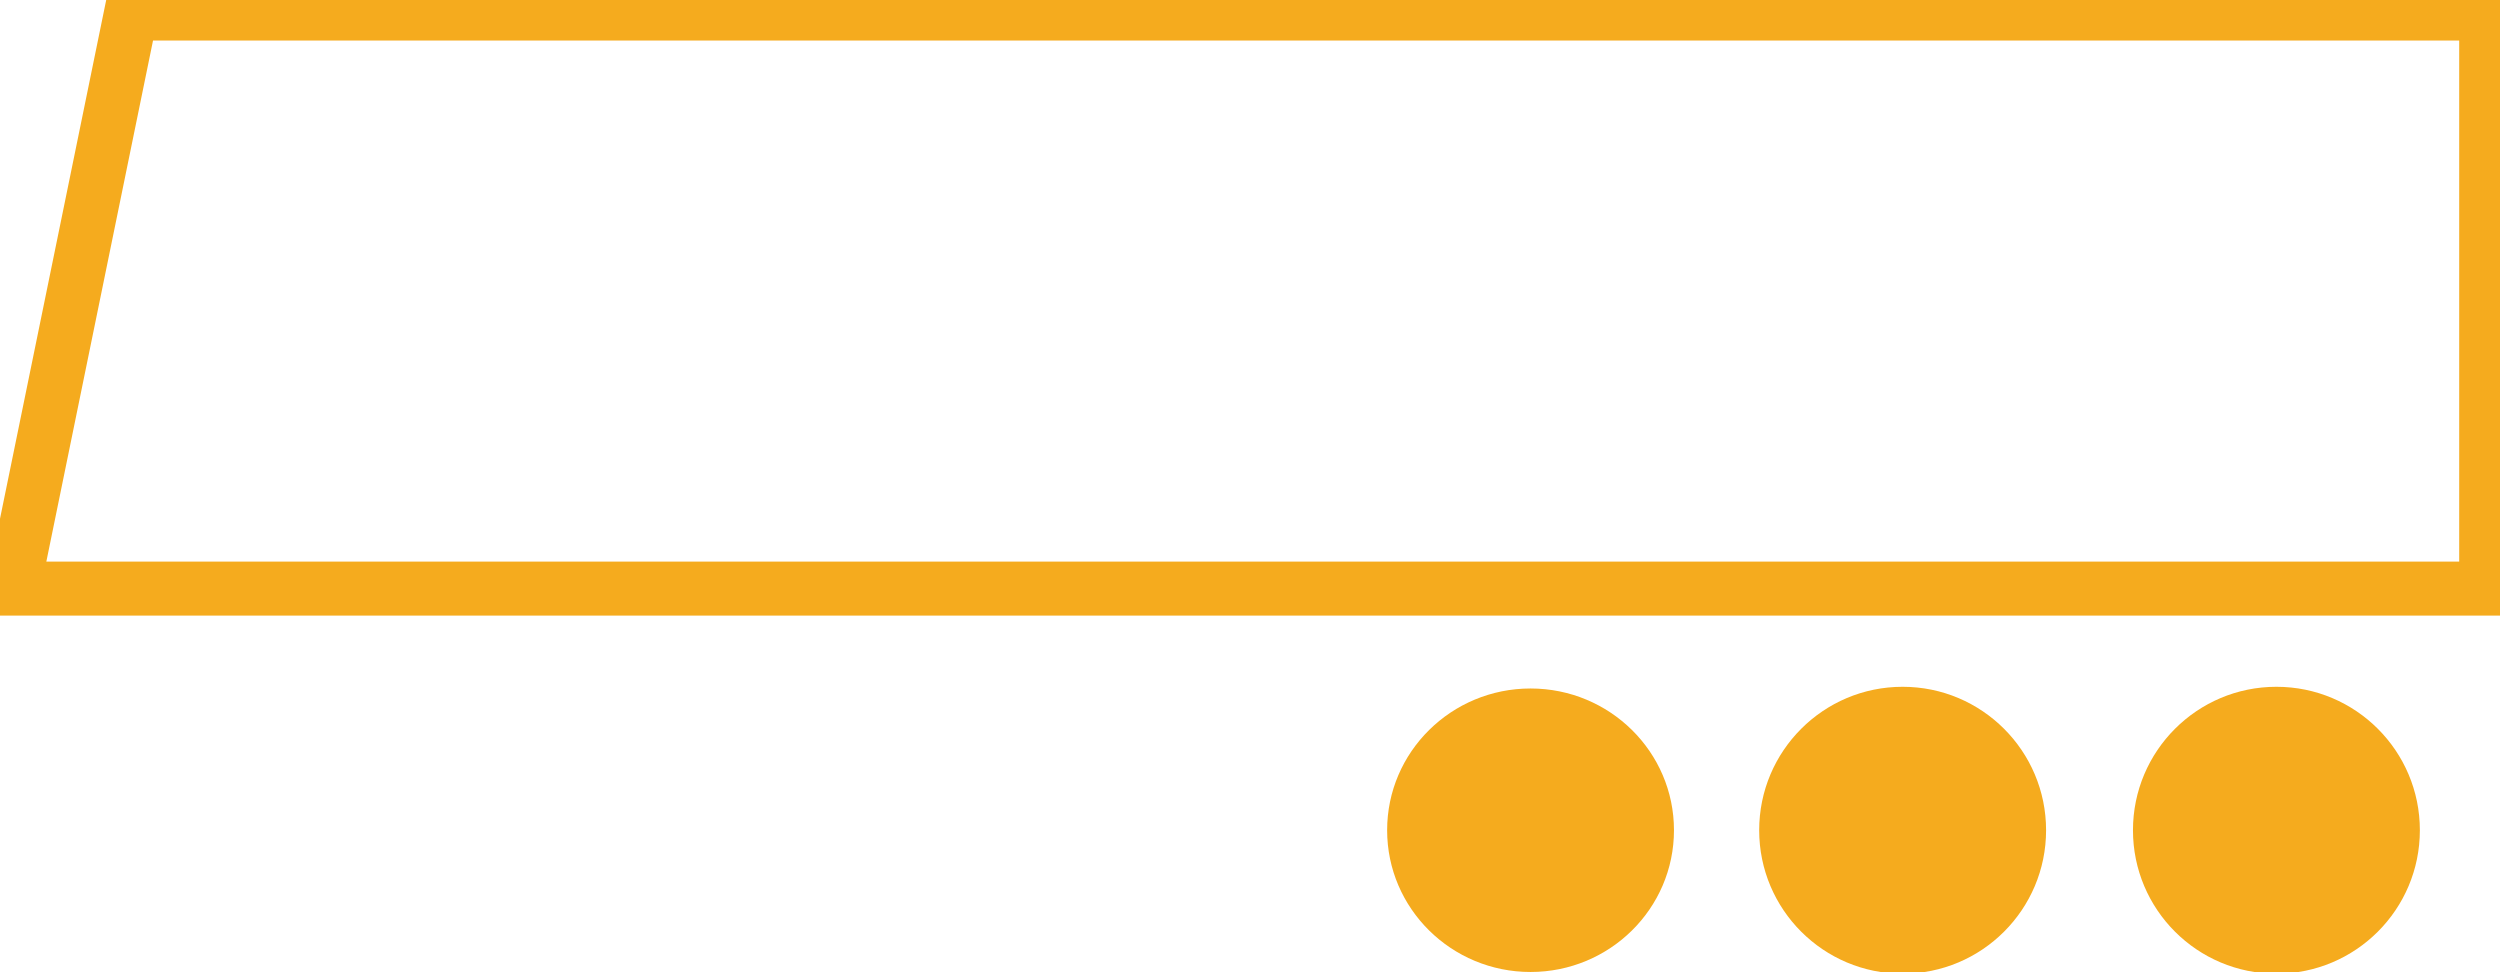 <svg xmlns="http://www.w3.org/2000/svg" width="92.594" height="36" viewBox="0 0 92.594 36">
  <defs>
    <style>
      .cls-1 {
        fill: none;
        stroke: #f5ab1e;
        stroke-width: 2px;
        fill-rule: evenodd;
      }

      .cls-2 {
        fill: #f5ab1e;
      }
    </style>
  </defs>
  <path class="cls-1" d="M89.915,33L85.554,54.3h91.592V33H89.915Z" transform="translate(-85.063 -32.5)"/>
  <ellipse class="cls-2" cx="56.688" cy="30.75" rx="5.312" ry="5.25"/>
  <circle id="Ellipse_6_copy" data-name="Ellipse 6 copy" class="cls-2" cx="70.469" cy="30.75" r="5.313"/>
  <circle id="Ellipse_6_copy_2" data-name="Ellipse 6 copy 2" class="cls-2" cx="84.313" cy="30.75" r="5.313"/>
</svg>

